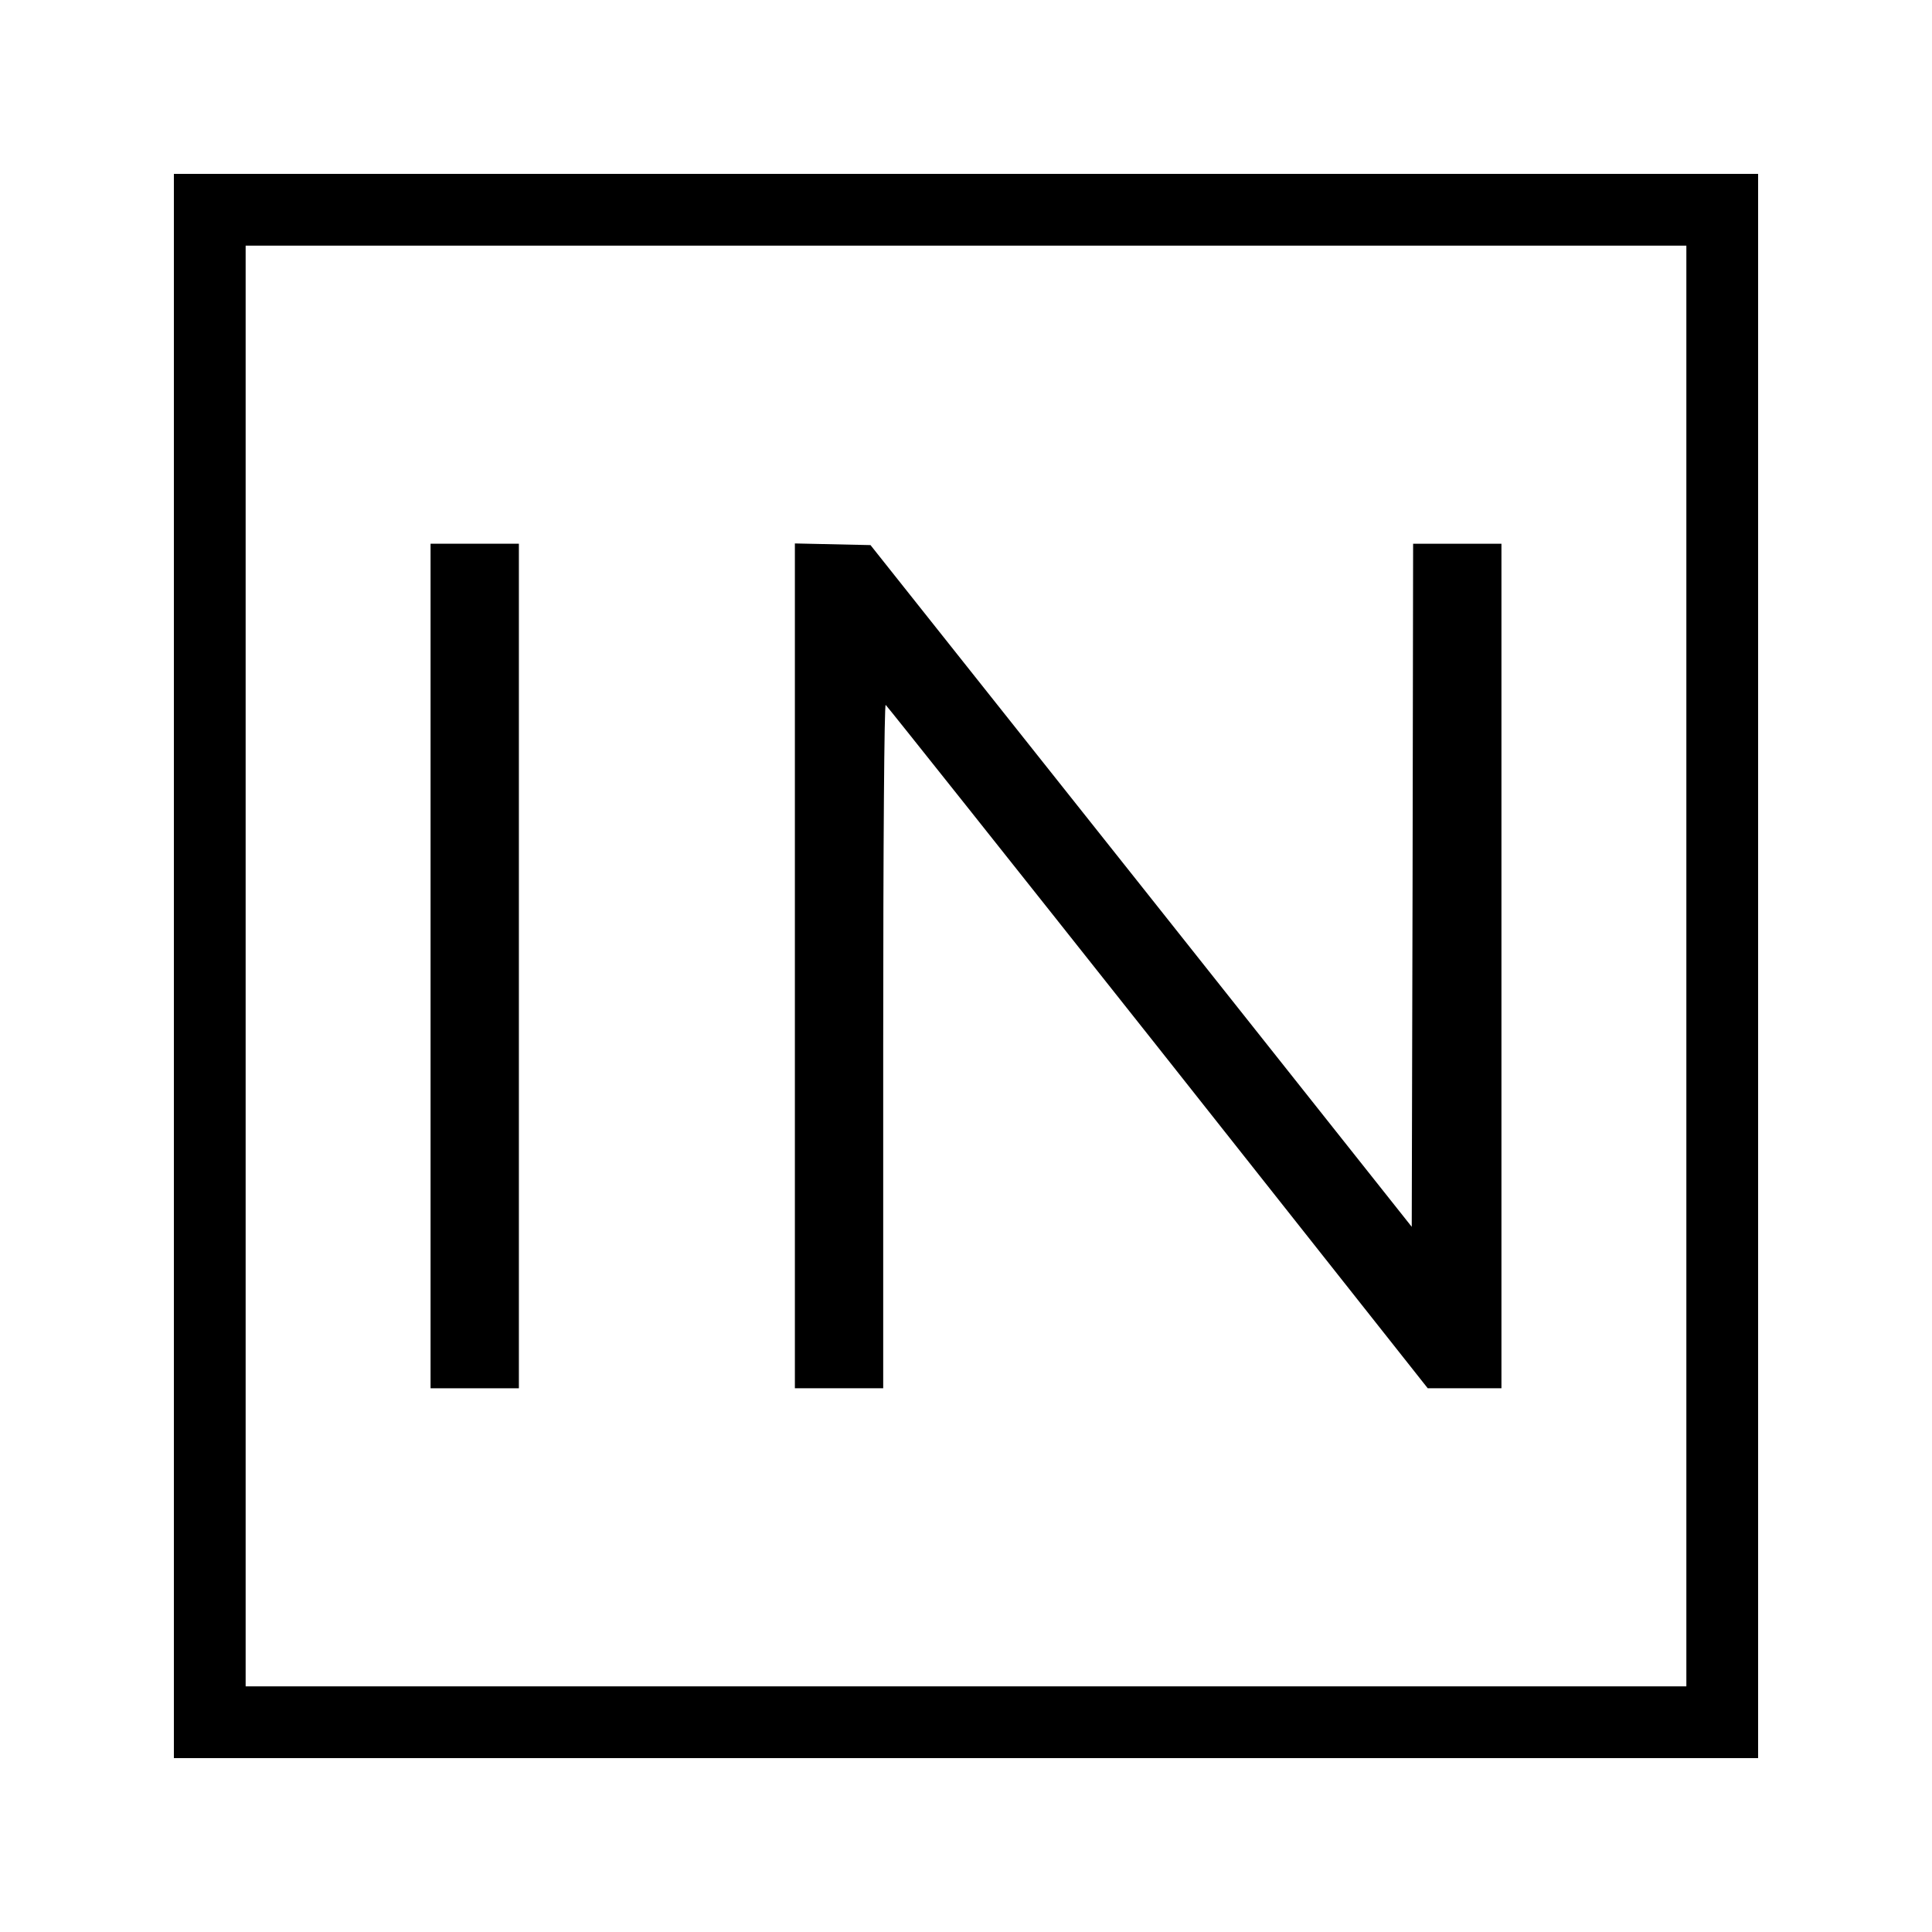 <?xml version="1.0" standalone="no"?>
<!DOCTYPE svg PUBLIC "-//W3C//DTD SVG 20010904//EN"
 "http://www.w3.org/TR/2001/REC-SVG-20010904/DTD/svg10.dtd">
<svg version="1.0" xmlns="http://www.w3.org/2000/svg"
 width="700pt" height="700pt" viewBox="0 0 700 700"
 preserveAspectRatio="xMidYMid meet">
<g transform="translate(0,700) scale(0.1,-0.1)"
fill="#000000" stroke="none">
<path d="M630 3500 l0 -2870 2870 0 2870 0 0 2870 0 2870 -2870 0 -2870 0 0
-2870z m5480 0 l0 -2610 -2610 0 -2610 0 0 2610 0 2610 2610 0 2610 0 0 -2610z"/>
<path d="M1560 3500 l0 -1530 160 0 160 0 0 1530 0 1530 -160 0 -160 0 0
-1530z"/>
<path d="M2880 3500 l0 -1530 160 0 160 0 0 1241 c0 750 4 1238 9 1235 5 -4
449 -562 987 -1241 l977 -1235 133 0 134 0 0 1530 0 1530 -160 0 -160 0 -2
-1238 -3 -1237 -980 1235 -981 1235 -137 3 -137 3 0 -1531z"/>
</g>
</svg>
